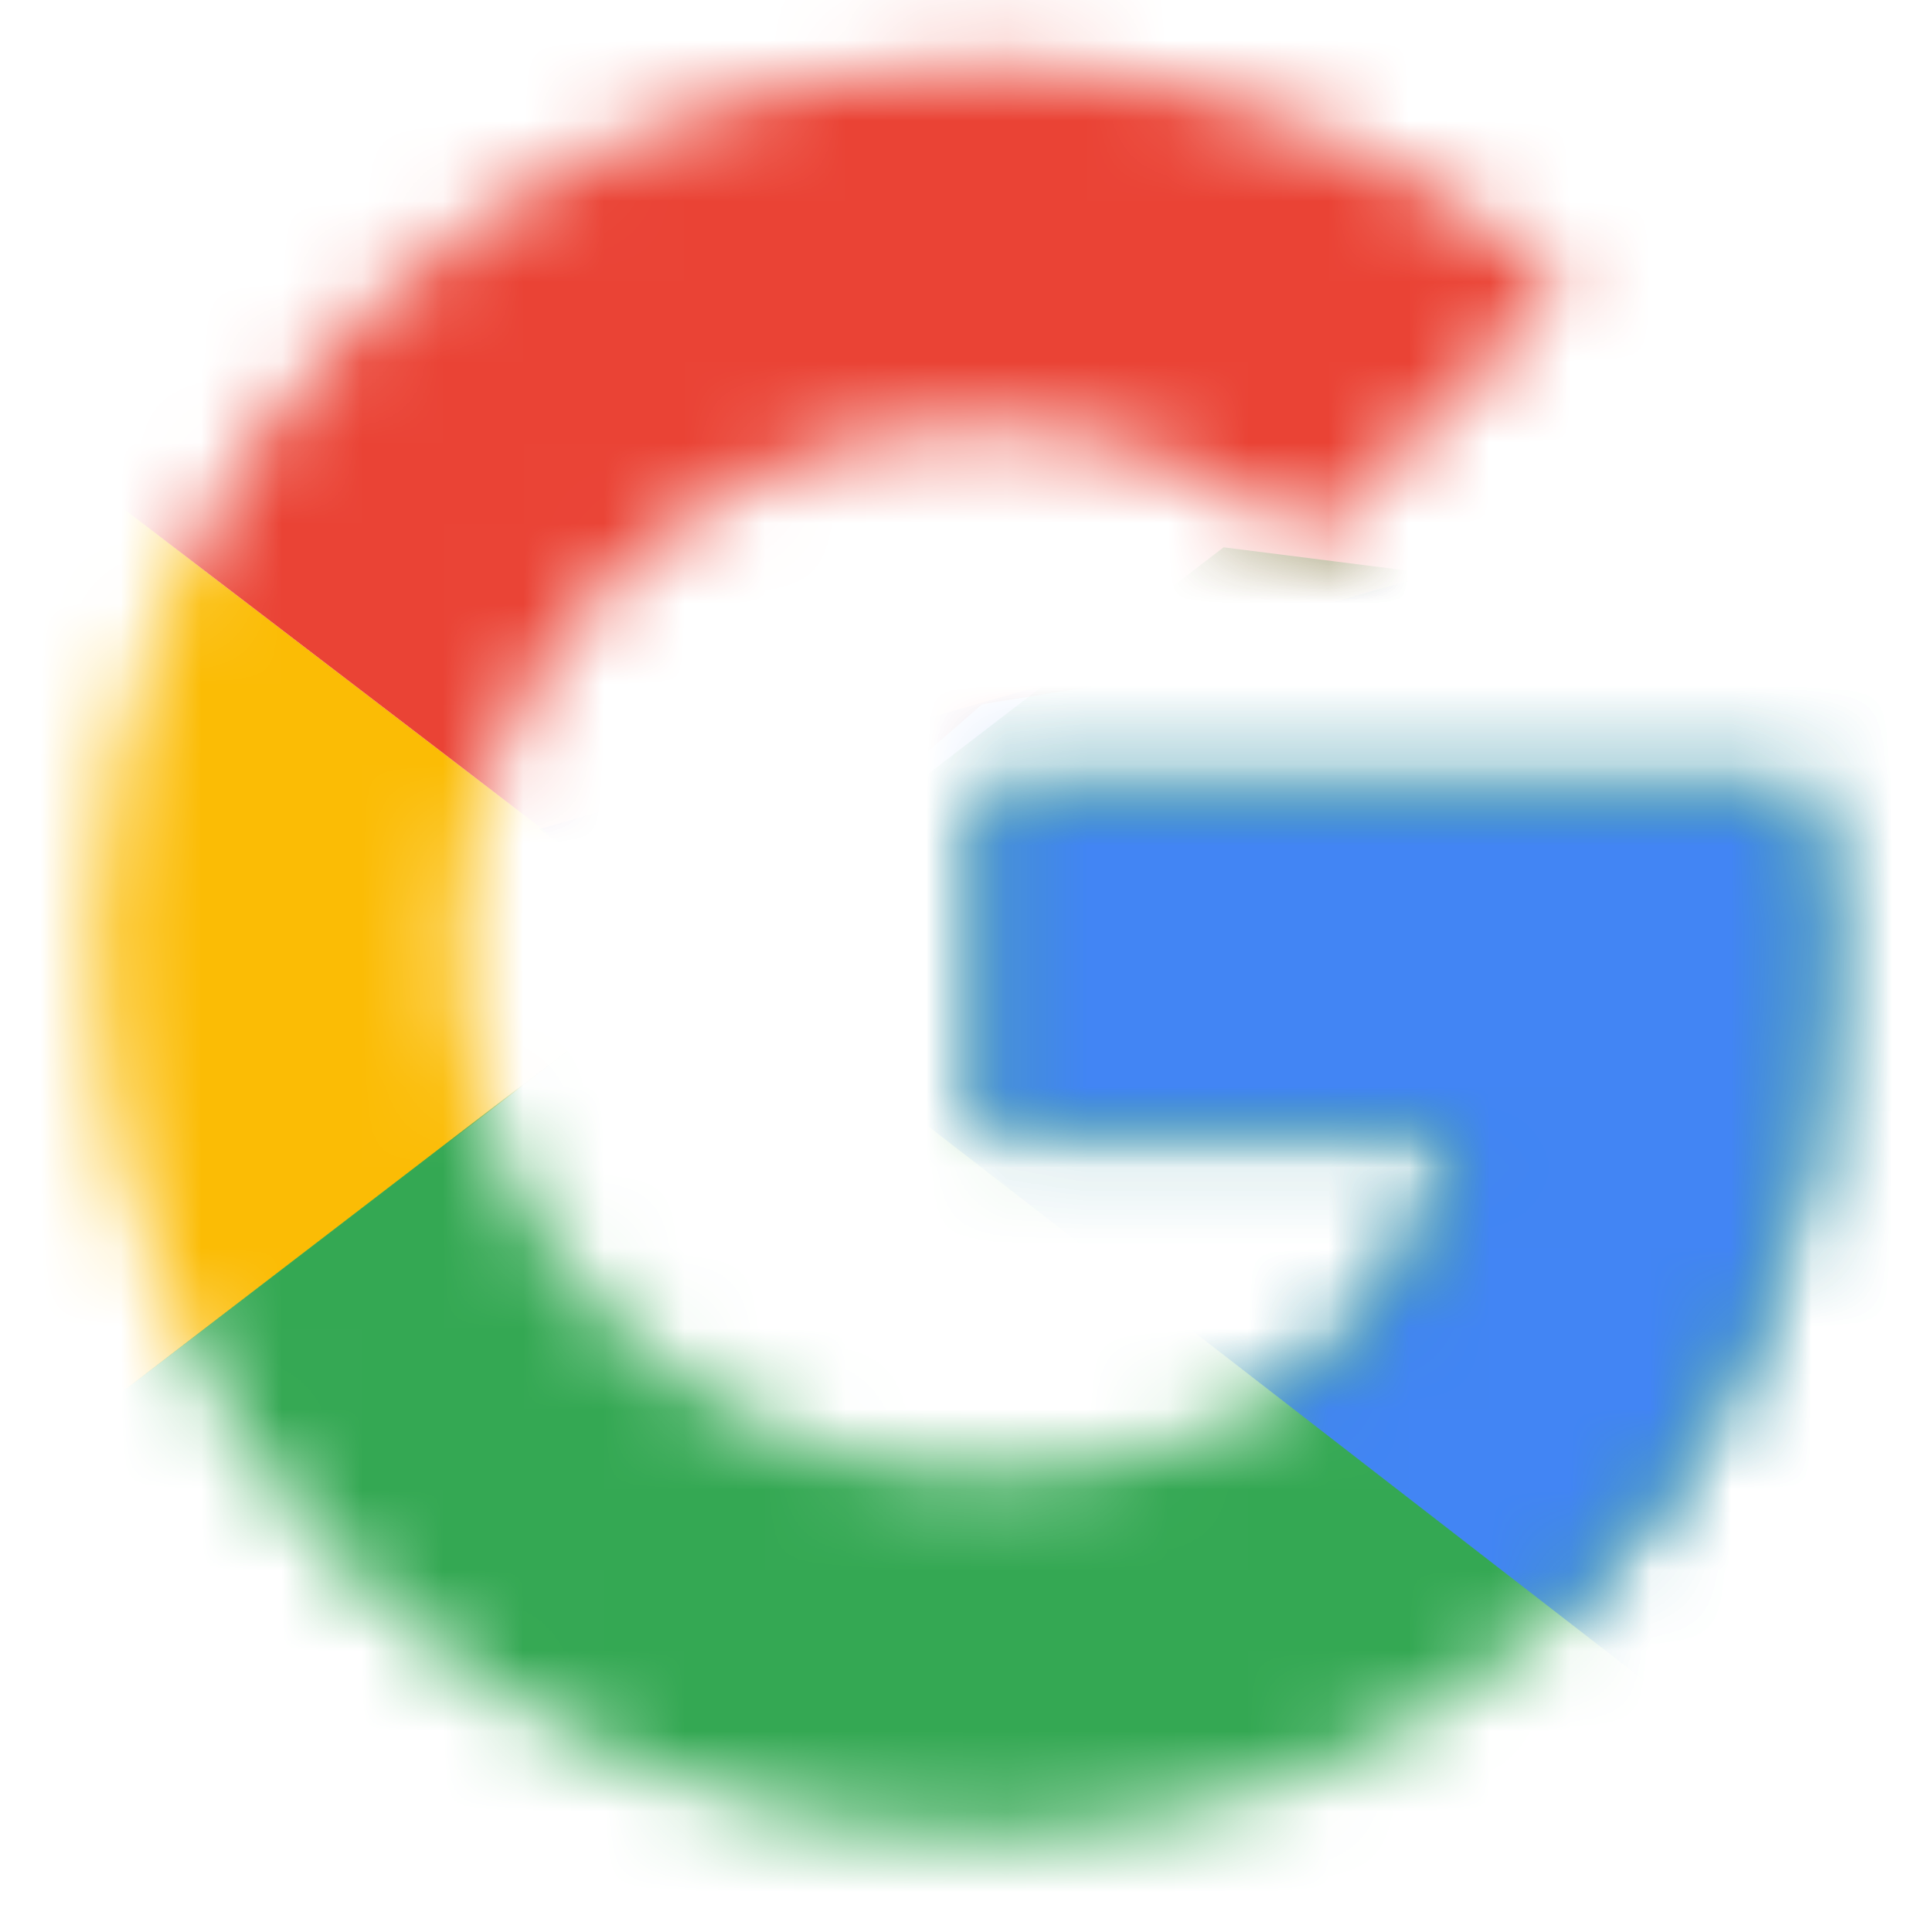 <svg width="24" height="24" viewBox="0 0 24 24" fill="none" xmlns="http://www.w3.org/2000/svg">
<g clip-path="url(#clip0_1279_40297)">
<mask id="mask0_1279_40297" style="mask-type:luminance" maskUnits="userSpaceOnUse" x="1" y="0" width="22" height="23">
<path d="M22.45 9.799H12.2V14.049H18.1C17.55 16.749 15.25 18.299 12.2 18.299C8.6 18.299 5.7 15.399 5.7 11.799C5.7 8.199 8.6 5.299 12.2 5.299C13.75 5.299 15.15 5.849 16.25 6.749L19.45 3.549C17.5 1.849 15 0.799 12.2 0.799C6.1 0.799 1.2 5.699 1.2 11.799C1.2 17.899 6.1 22.799 12.2 22.799C17.7 22.799 22.7 18.799 22.7 11.799C22.7 11.149 22.6 10.449 22.45 9.799Z" fill="white"/>
</mask>
<g mask="url(#mask0_1279_40297)">
<path d="M0.2 18.299V5.299L8.7 11.799L0.2 18.299Z" fill="#FBBC05"/>
</g>
<mask id="mask1_1279_40297" style="mask-type:luminance" maskUnits="userSpaceOnUse" x="1" y="0" width="22" height="23">
<path d="M22.45 9.799H12.2V14.049H18.1C17.55 16.749 15.25 18.299 12.2 18.299C8.6 18.299 5.7 15.399 5.7 11.799C5.7 8.199 8.6 5.299 12.2 5.299C13.75 5.299 15.15 5.849 16.25 6.749L19.45 3.549C17.5 1.849 15 0.799 12.2 0.799C6.1 0.799 1.2 5.699 1.2 11.799C1.2 17.899 6.1 22.799 12.2 22.799C17.7 22.799 22.7 18.799 22.7 11.799C22.7 11.149 22.6 10.449 22.45 9.799Z" fill="white"/>
</mask>
<g mask="url(#mask1_1279_40297)">
<path d="M0.2 5.299L8.7 11.799L12.2 8.749L24.2 6.799V-0.201H0.2V5.299Z" fill="#EA4335"/>
</g>
<mask id="mask2_1279_40297" style="mask-type:luminance" maskUnits="userSpaceOnUse" x="1" y="0" width="22" height="23">
<path d="M22.45 9.799H12.2V14.049H18.1C17.55 16.749 15.25 18.299 12.2 18.299C8.6 18.299 5.7 15.399 5.7 11.799C5.7 8.199 8.6 5.299 12.2 5.299C13.75 5.299 15.15 5.849 16.25 6.749L19.45 3.549C17.5 1.849 15 0.799 12.2 0.799C6.1 0.799 1.2 5.699 1.2 11.799C1.2 17.899 6.1 22.799 12.2 22.799C17.7 22.799 22.7 18.799 22.7 11.799C22.7 11.149 22.6 10.449 22.45 9.799Z" fill="white"/>
</mask>
<g mask="url(#mask2_1279_40297)">
<path d="M0.2 18.299L15.2 6.799L19.15 7.299L24.2 -0.201V23.799H0.2V18.299Z" fill="#34A853"/>
</g>
<mask id="mask3_1279_40297" style="mask-type:luminance" maskUnits="userSpaceOnUse" x="1" y="0" width="22" height="23">
<path d="M22.45 9.799H12.2V14.049H18.1C17.55 16.749 15.25 18.299 12.2 18.299C8.6 18.299 5.7 15.399 5.7 11.799C5.7 8.199 8.6 5.299 12.2 5.299C13.75 5.299 15.15 5.849 16.25 6.749L19.45 3.549C17.5 1.849 15 0.799 12.2 0.799C6.1 0.799 1.2 5.699 1.2 11.799C1.2 17.899 6.1 22.799 12.2 22.799C17.7 22.799 22.7 18.799 22.7 11.799C22.7 11.149 22.6 10.449 22.45 9.799Z" fill="white"/>
</mask>
<g mask="url(#mask3_1279_40297)">
<path d="M24.2 23.799L8.7 11.799L6.7 10.299L24.2 5.299V23.799Z" fill="#4285F4"/>
</g>
</g>
<defs>
<clipPath id="clip0_1279_40297">
<rect width="24" height="24" fill="white"/>
</clipPath>
</defs>
</svg>
